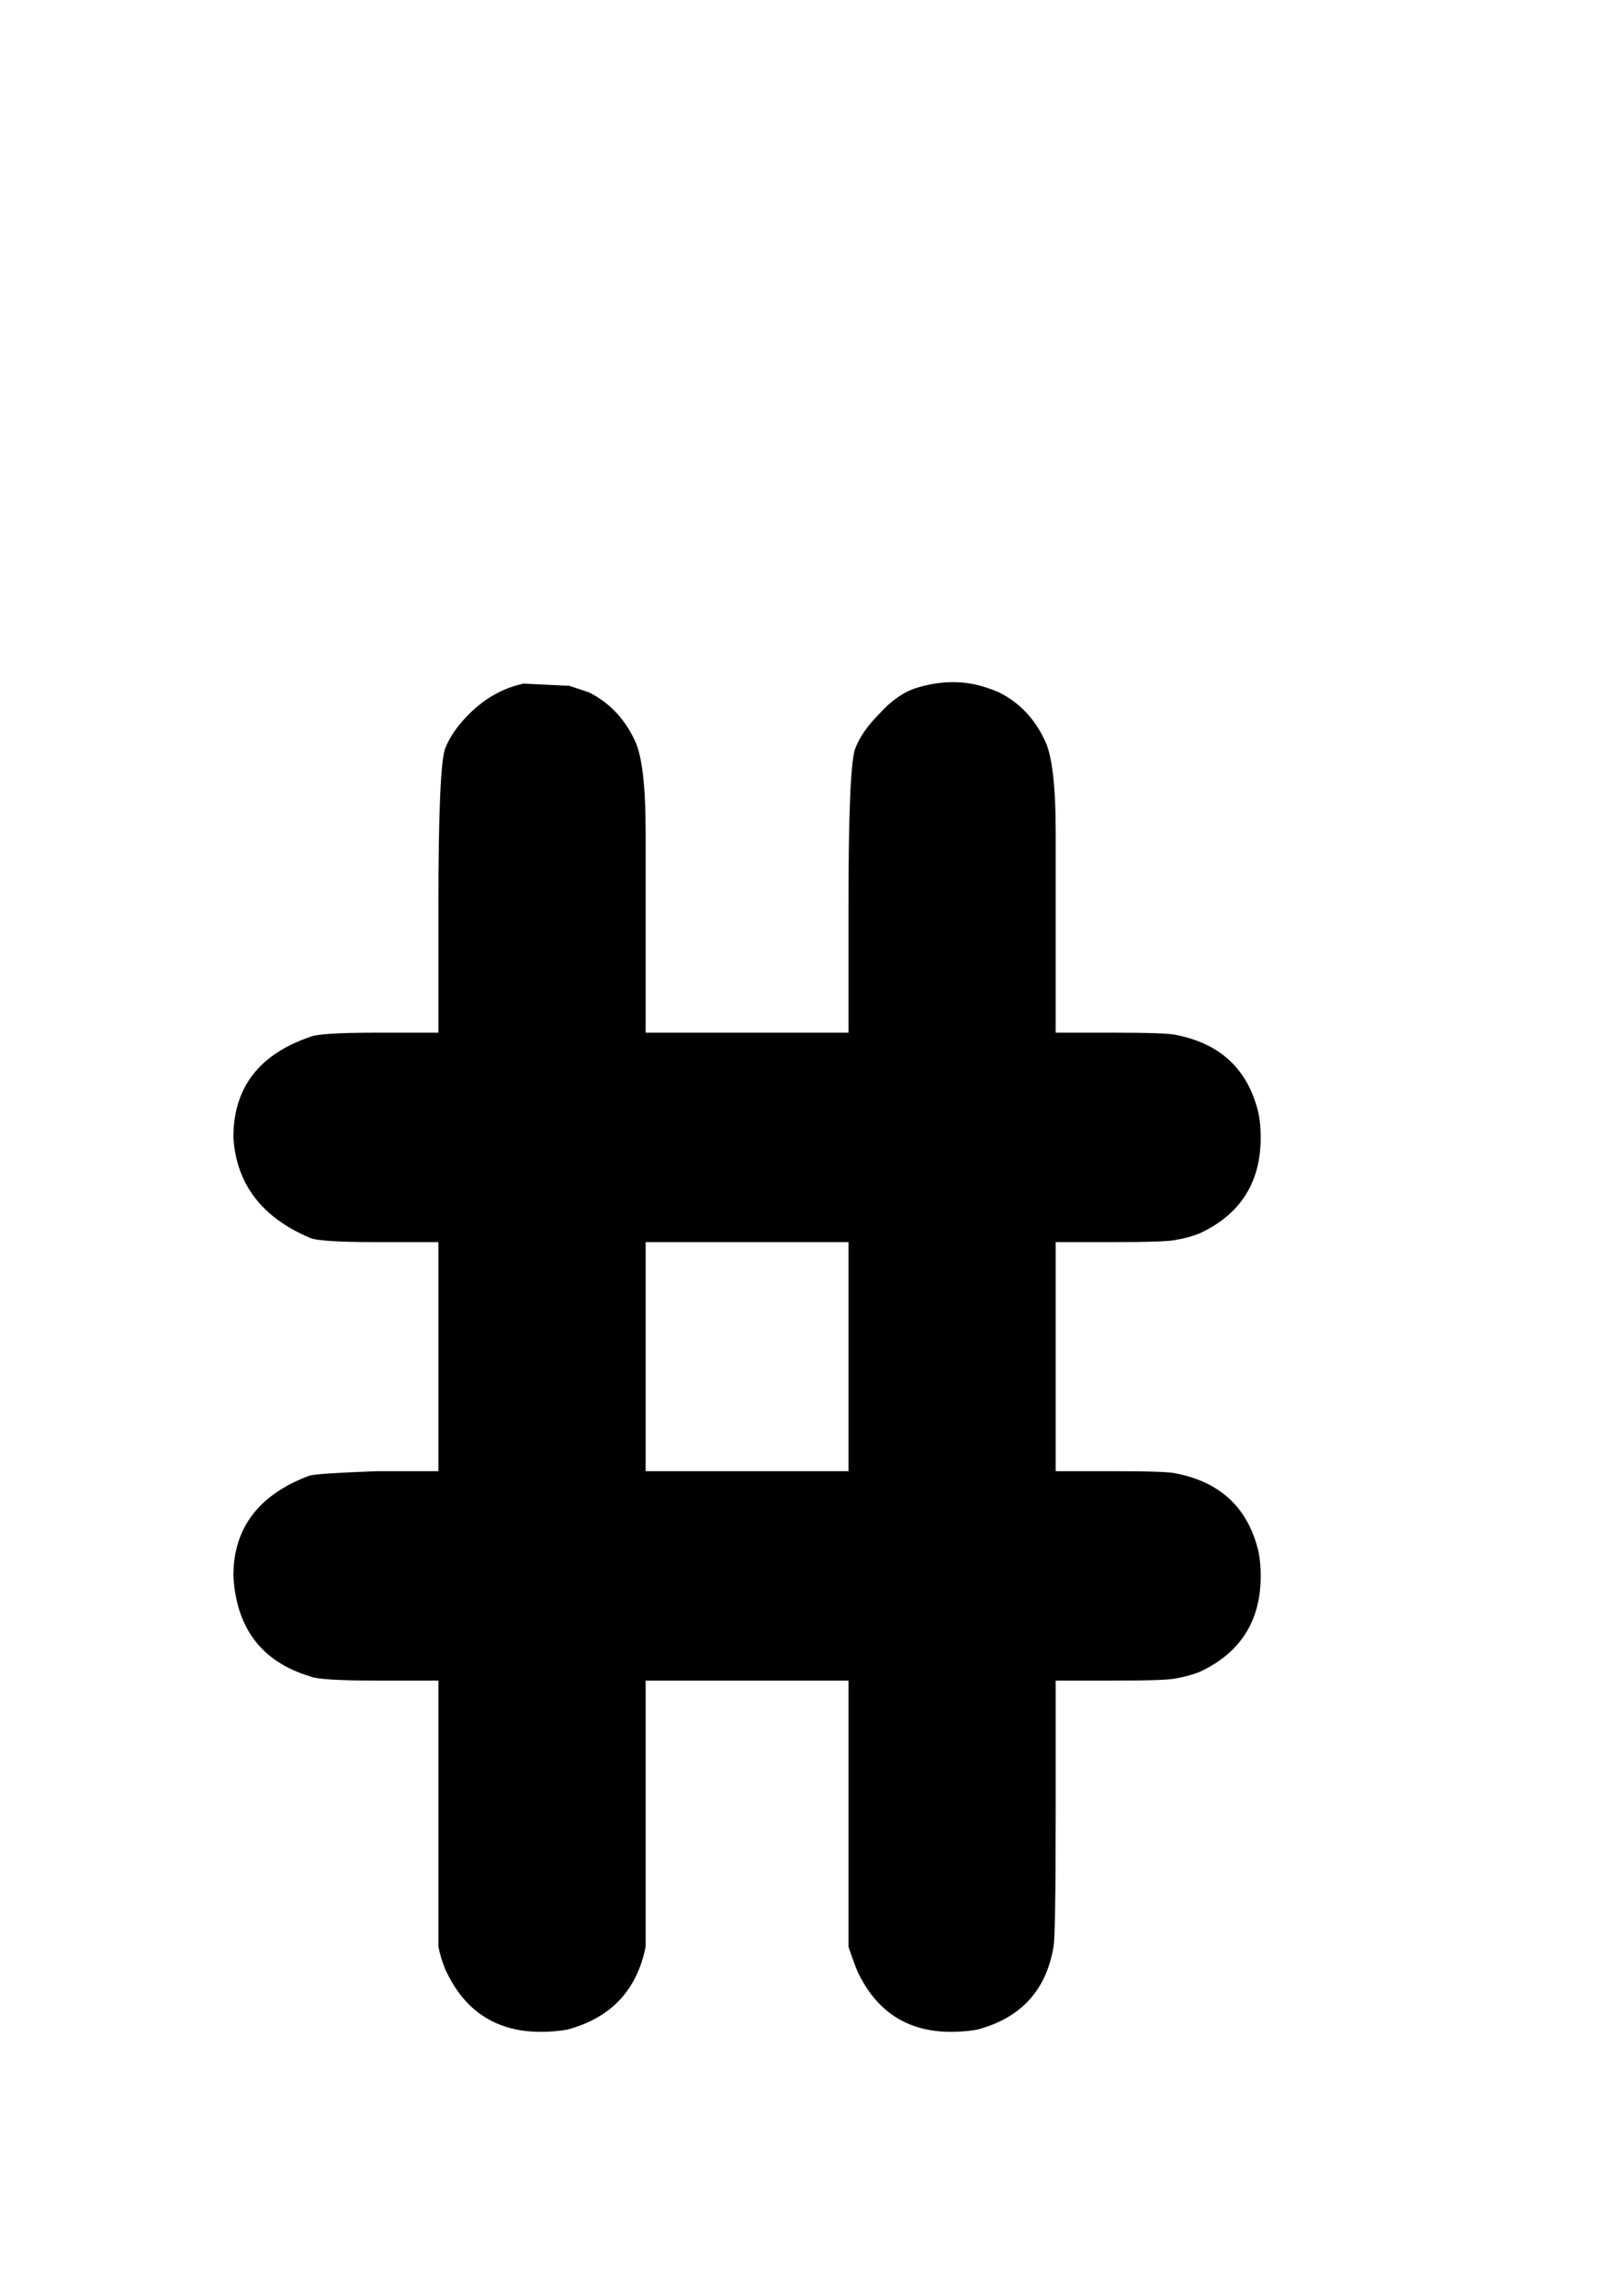 <?xml version="1.0" encoding="UTF-8" standalone="no"?>
<!-- Created with Inkscape (http://www.inkscape.org/) -->
<svg
   xmlns:dc="http://purl.org/dc/elements/1.1/"
   xmlns:cc="http://creativecommons.org/ns#"
   xmlns:rdf="http://www.w3.org/1999/02/22-rdf-syntax-ns#"
   xmlns:svg="http://www.w3.org/2000/svg"
   xmlns="http://www.w3.org/2000/svg"
   xmlns:sodipodi="http://sodipodi.sourceforge.net/DTD/sodipodi-0.dtd"
   xmlns:inkscape="http://www.inkscape.org/namespaces/inkscape"
   width="744.094"
   height="1052.362"
   id="svg2"
   sodipodi:version="0.32"
   inkscape:version="0.46"
   sodipodi:docname="Number_Sign.svg"
   inkscape:output_extension="org.inkscape.output.svg.inkscape">
  <defs
     id="defs4">
    <inkscape:perspective
       sodipodi:type="inkscape:persp3d"
       inkscape:vp_x="0 : 526.18109 : 1"
       inkscape:vp_y="0 : 1000 : 0"
       inkscape:vp_z="744.09448 : 526.18109 : 1"
       inkscape:persp3d-origin="372.04724 : 350.78739 : 1"
       id="perspective10" />
  </defs>
  <sodipodi:namedview
     id="base"
     pagecolor="#ffffff"
     bordercolor="#666666"
     borderopacity="1.0"
     gridtolerance="10000"
     guidetolerance="10"
     objecttolerance="10"
     inkscape:pageopacity="0.0"
     inkscape:pageshadow="2"
     inkscape:zoom="0.35"
     inkscape:cx="393.917"
     inkscape:cy="601.64225"
     inkscape:document-units="px"
     inkscape:current-layer="layer1"
     showgrid="false"
     inkscape:window-width="1038"
     inkscape:window-height="737"
     inkscape:window-x="5"
     inkscape:window-y="73" />
  <g
     inkscape:label="Layer 1"
     inkscape:groupmode="layer"
     id="layer1">
    <path
       style="font-size:1000px;font-style:normal;font-variant:normal;font-weight:normal;font-stretch:normal;fill:#000000;fill-opacity:1;stroke:none;stroke-width:1px;stroke-linecap:butt;stroke-linejoin:miter;stroke-opacity:1;font-family:OCRA;-inkscape-font-specification:OCRA"
       d="M 240,313.362 L 261,314.362 C 263,315.03 266,316.03 270,317.362 C 279.333,322.03 286.333,329.363 291,339.362 C 294.333,346.03 296,360.03 296,381.362 L 296,412.362 L 296,473.362 L 343,473.362 L 389,473.362 L 389,415.362 C 389,373.363 390,349.363 392,343.362 C 394,338.03 397.666,332.696 403,327.362 C 408.333,321.363 414,317.363 420,315.362 C 428.666,312.696 437,312.03 445,313.362 C 449,314.03 453.333,315.363 458,317.362 C 467.333,322.03 474.333,329.363 479,339.362 C 482.333,346.03 484,360.03 484,381.362 L 484,412.362 L 484,473.362 L 510,473.362 C 526.666,473.363 536.333,473.696 539,474.362 C 559.666,478.363 572.333,490.363 577,510.362 C 577.666,513.696 577.999,517.363 578,521.362 C 577.999,542.029 568.666,556.696 550,565.362 C 546.666,566.696 542.999,567.696 539,568.362 C 536.333,569.029 526.666,569.363 510,569.362 L 484,569.362 L 484,622.362 L 484,674.362 L 510,674.362 C 526.666,674.363 536.333,674.696 539,675.362 C 559.666,679.363 572.333,691.363 577,711.362 C 577.666,714.696 577.999,718.363 578,722.362 C 577.999,743.029 568.666,757.696 550,766.362 C 546.666,767.696 542.999,768.696 539,769.362 C 536.333,770.029 526.666,770.362 510,770.362 L 484,770.362 L 484,829.362 C 484,868.029 483.666,889.029 483,892.362 C 479.666,912.362 468,925.029 448,930.362 C 444,931.029 440,931.362 436,931.362 C 416,931.362 401.666,922.029 393,903.362 C 391.666,900.029 390.333,896.362 389,892.362 C 389,889.029 389,868.029 389,829.362 L 389,770.362 L 342,770.362 L 296,770.362 L 296,829.362 C 296,868.029 296,889.029 296,892.362 C 292,912.362 280,925.029 260,930.362 C 256,931.029 252,931.362 248,931.362 C 227.333,931.362 212.666,921.696 204,902.362 C 202.666,899.029 201.666,895.696 201,892.362 C 201,889.029 201,868.029 201,829.362 L 201,770.362 L 173,770.362 C 155,770.362 144.667,769.696 142,768.362 C 120,761.696 108.333,746.362 107,722.362 C 107,700.363 118.667,685.029 142,676.362 C 144.667,675.696 155,675.029 173,674.362 L 201,674.362 L 201,622.362 L 201,569.362 L 173,569.362 C 155,569.363 144.667,568.696 142,567.362 C 120,558.029 108.333,542.696 107,521.362 C 107,498.696 118.667,483.363 142,475.362 C 144.667,474.029 155,473.363 173,473.362 L 201,473.362 L 201,415.362 C 201,373.363 202,349.363 204,343.362 C 206,338.03 209.666,332.696 215,327.362 C 222.333,320.03 230.666,315.363 240,313.362 M 389,622.362 L 389,569.362 L 342,569.362 L 296,569.362 L 296,622.362 L 296,674.362 L 342,674.362 L 389,674.362 L 389,622.362"
       id="text7532" />
  </g>
</svg>
